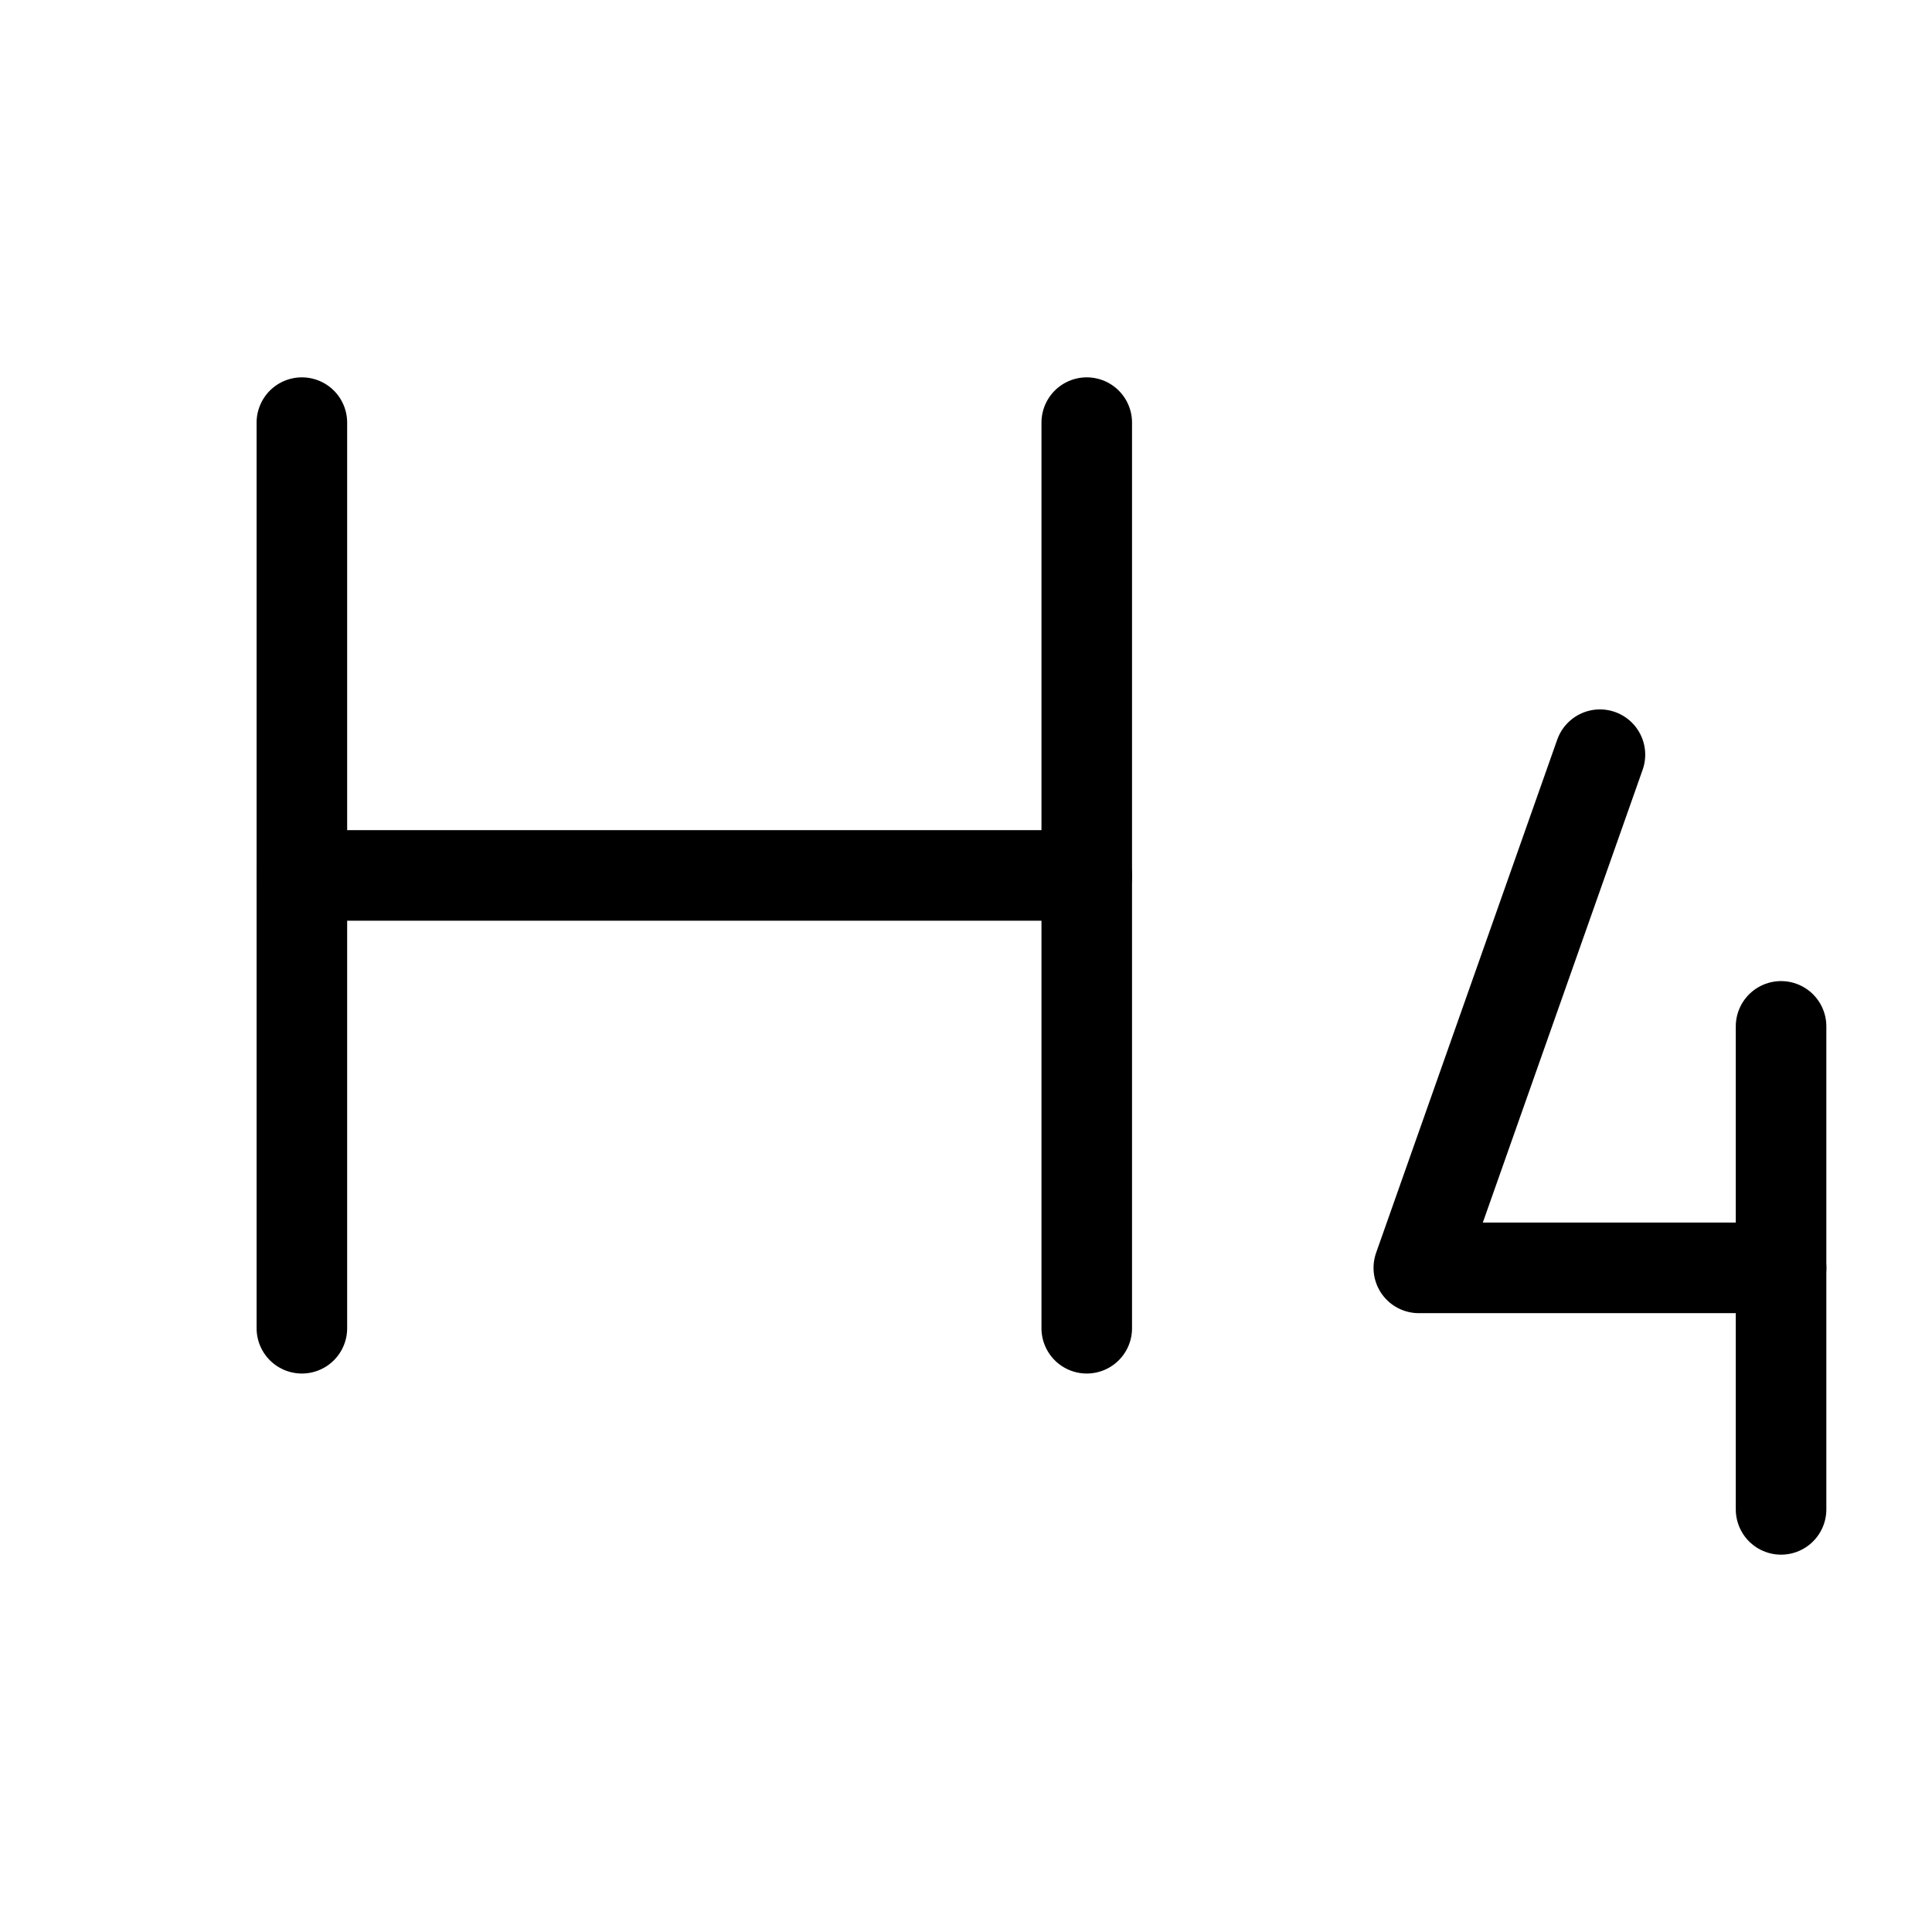 <svg xmlns="http://www.w3.org/2000/svg" viewBox="0 0 256 256"><rect width="256" height="256" fill="none"/><line x1="40" y1="56" x2="40" y2="176" fill="none" stroke="#000" stroke-linecap="round" stroke-linejoin="round" stroke-width="12"/><line x1="144" y1="116" x2="40" y2="116" fill="none" stroke="#000" stroke-linecap="round" stroke-linejoin="round" stroke-width="12"/><line x1="144" y1="56" x2="144" y2="176" fill="none" stroke="#000" stroke-linecap="round" stroke-linejoin="round" stroke-width="12"/><polyline points="212 100 188 168 236 168" fill="none" stroke="#000" stroke-linecap="round" stroke-linejoin="round" stroke-width="12"/><line x1="236" y1="136" x2="236" y2="200" fill="none" stroke="#000" stroke-linecap="round" stroke-linejoin="round" stroke-width="12"/></svg>